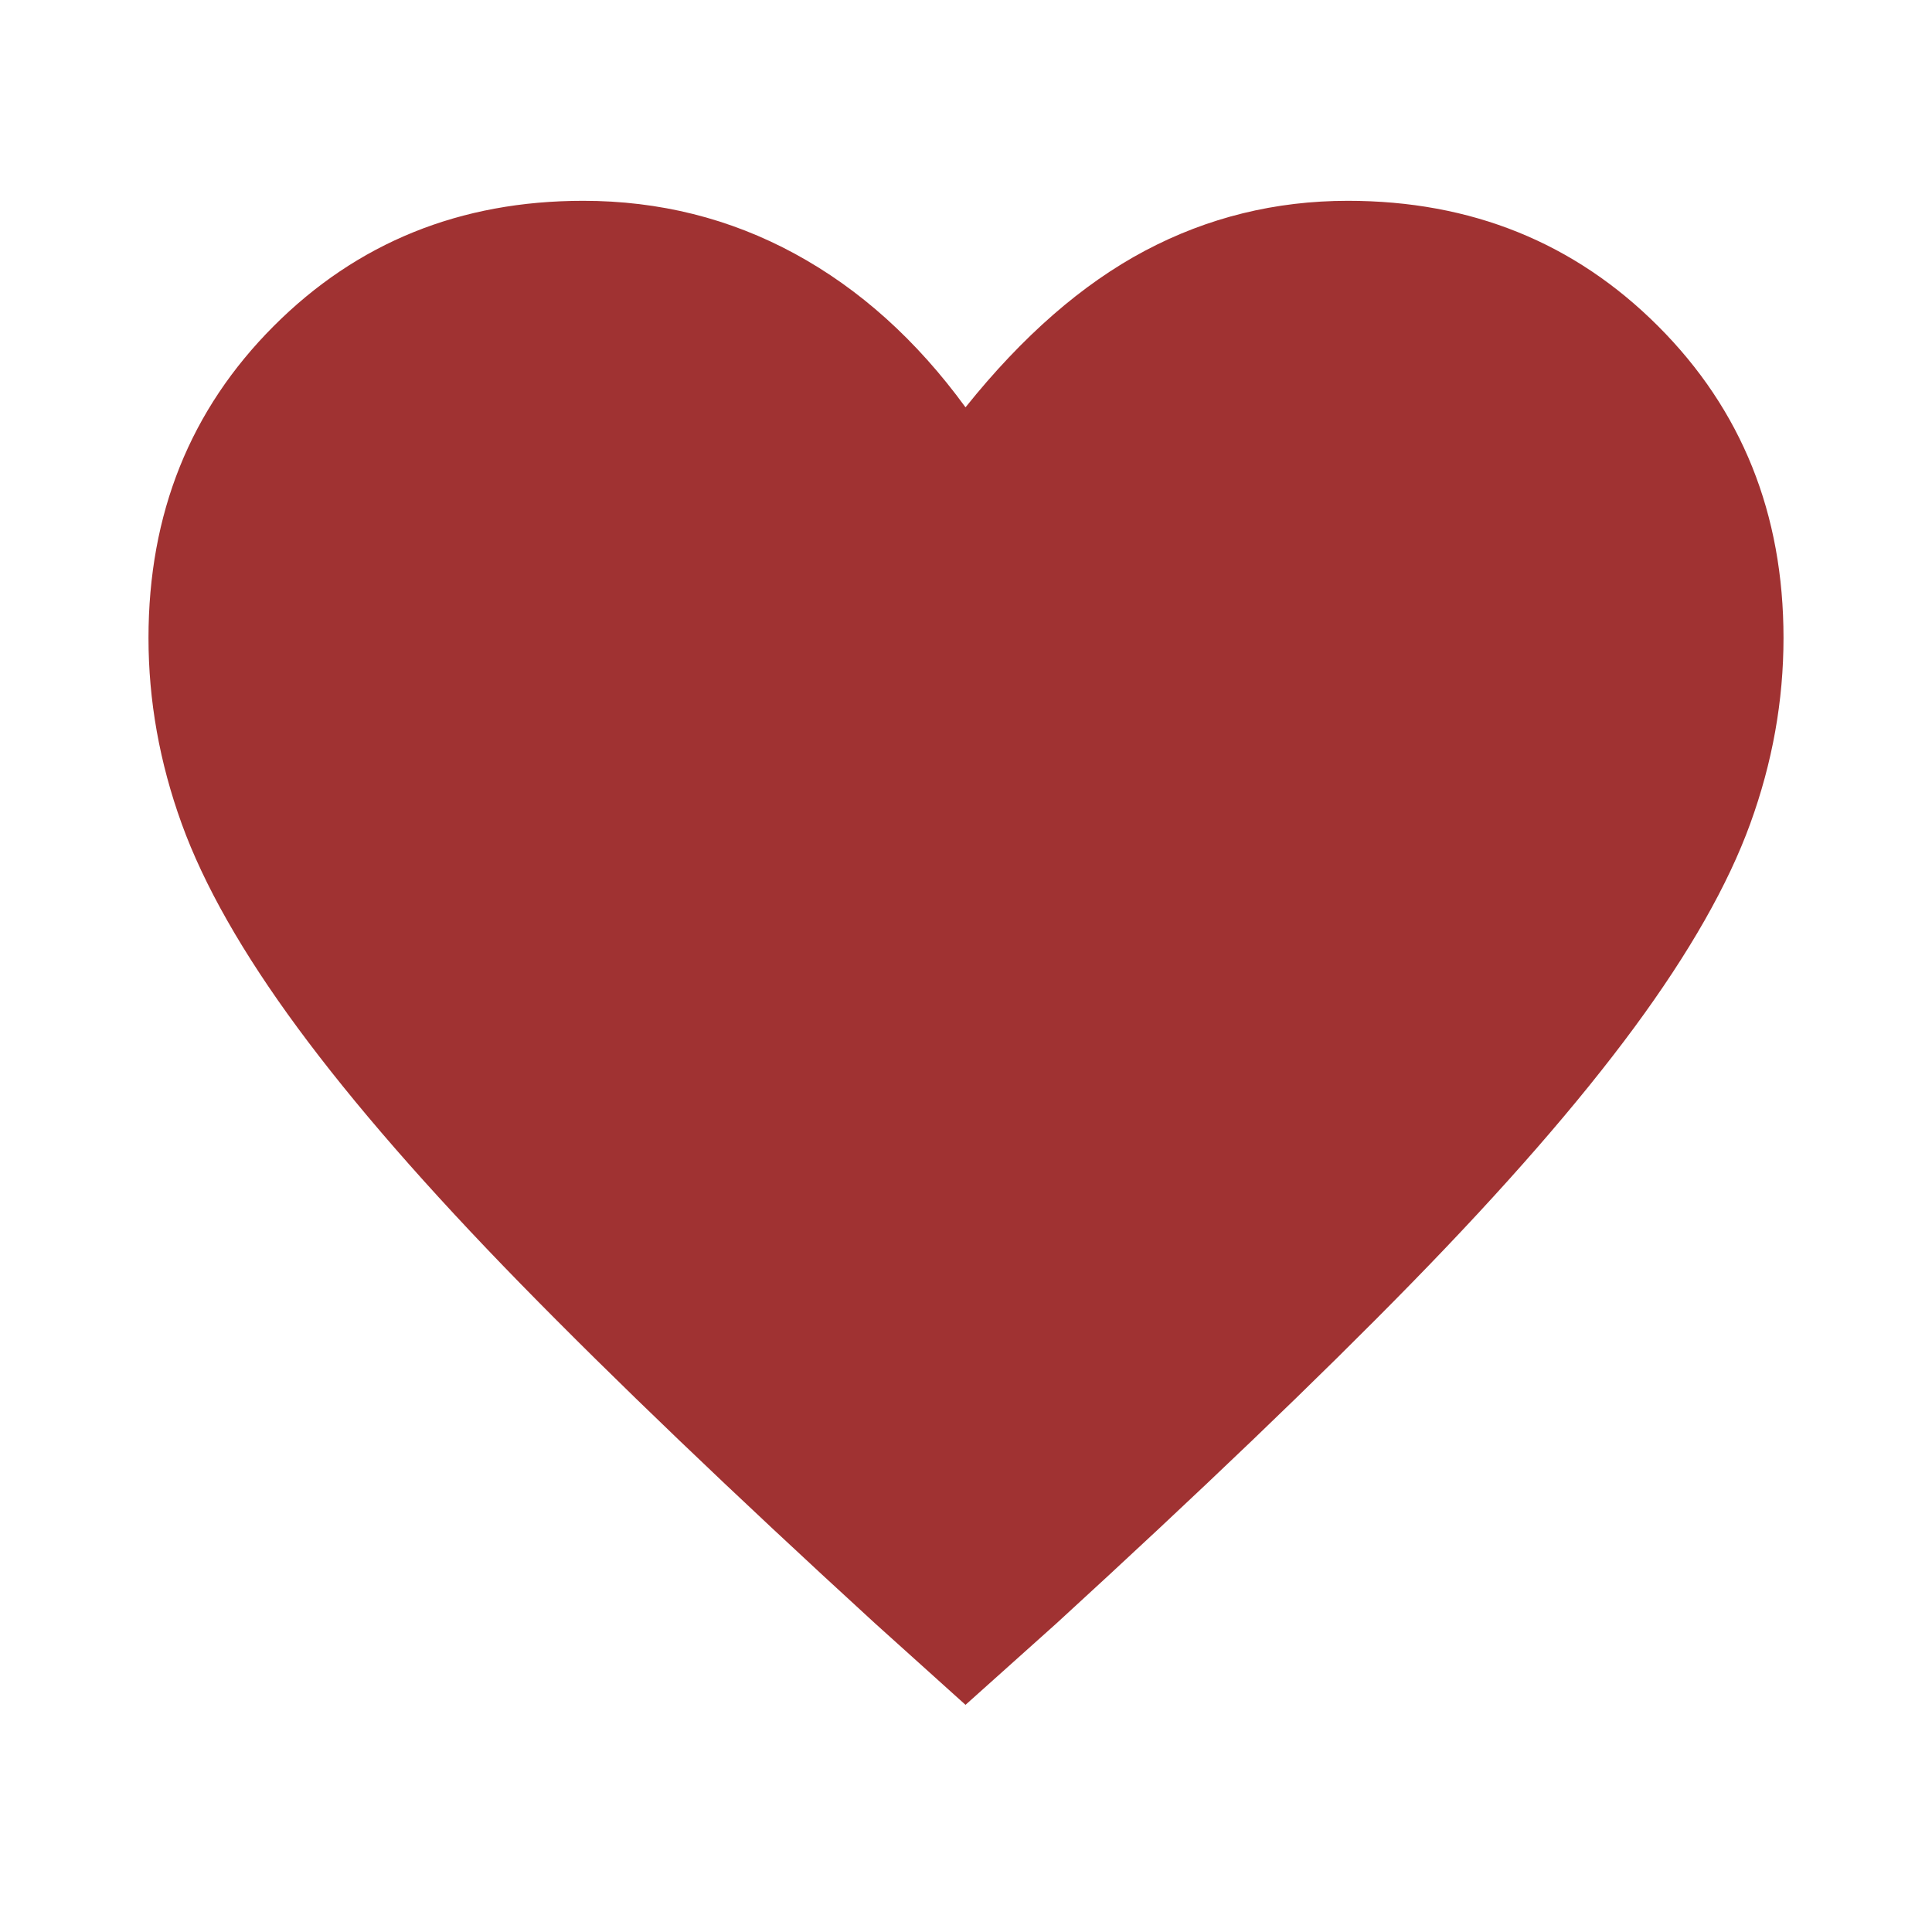 <svg width="64" height="64" viewBox="0 0 64 64" fill="none" xmlns="http://www.w3.org/2000/svg">
<path d="M31.984 56.475L28.98 53.77C24.237 49.427 20.324 45.678 17.241 42.523C14.159 39.369 11.701 36.547 9.868 34.059C8.035 31.572 6.752 29.314 6.019 27.288C5.285 25.261 4.919 23.21 4.919 21.133C4.919 17.016 6.3 13.574 9.064 10.805C11.827 8.036 15.245 6.652 19.317 6.652C21.84 6.652 24.177 7.236 26.327 8.404C28.477 9.572 30.363 11.269 31.984 13.493C33.872 11.135 35.855 9.406 37.933 8.304C40.012 7.203 42.251 6.652 44.651 6.652C48.734 6.652 52.16 8.036 54.928 10.805C57.697 13.574 59.081 17.016 59.081 21.133C59.081 23.21 58.715 25.258 57.981 27.28C57.248 29.301 55.965 31.556 54.132 34.044C52.299 36.531 49.839 39.355 46.751 42.515C43.663 45.675 39.747 49.427 35.004 53.77L31.984 56.475Z" fill="#a03232"/>
</svg>
